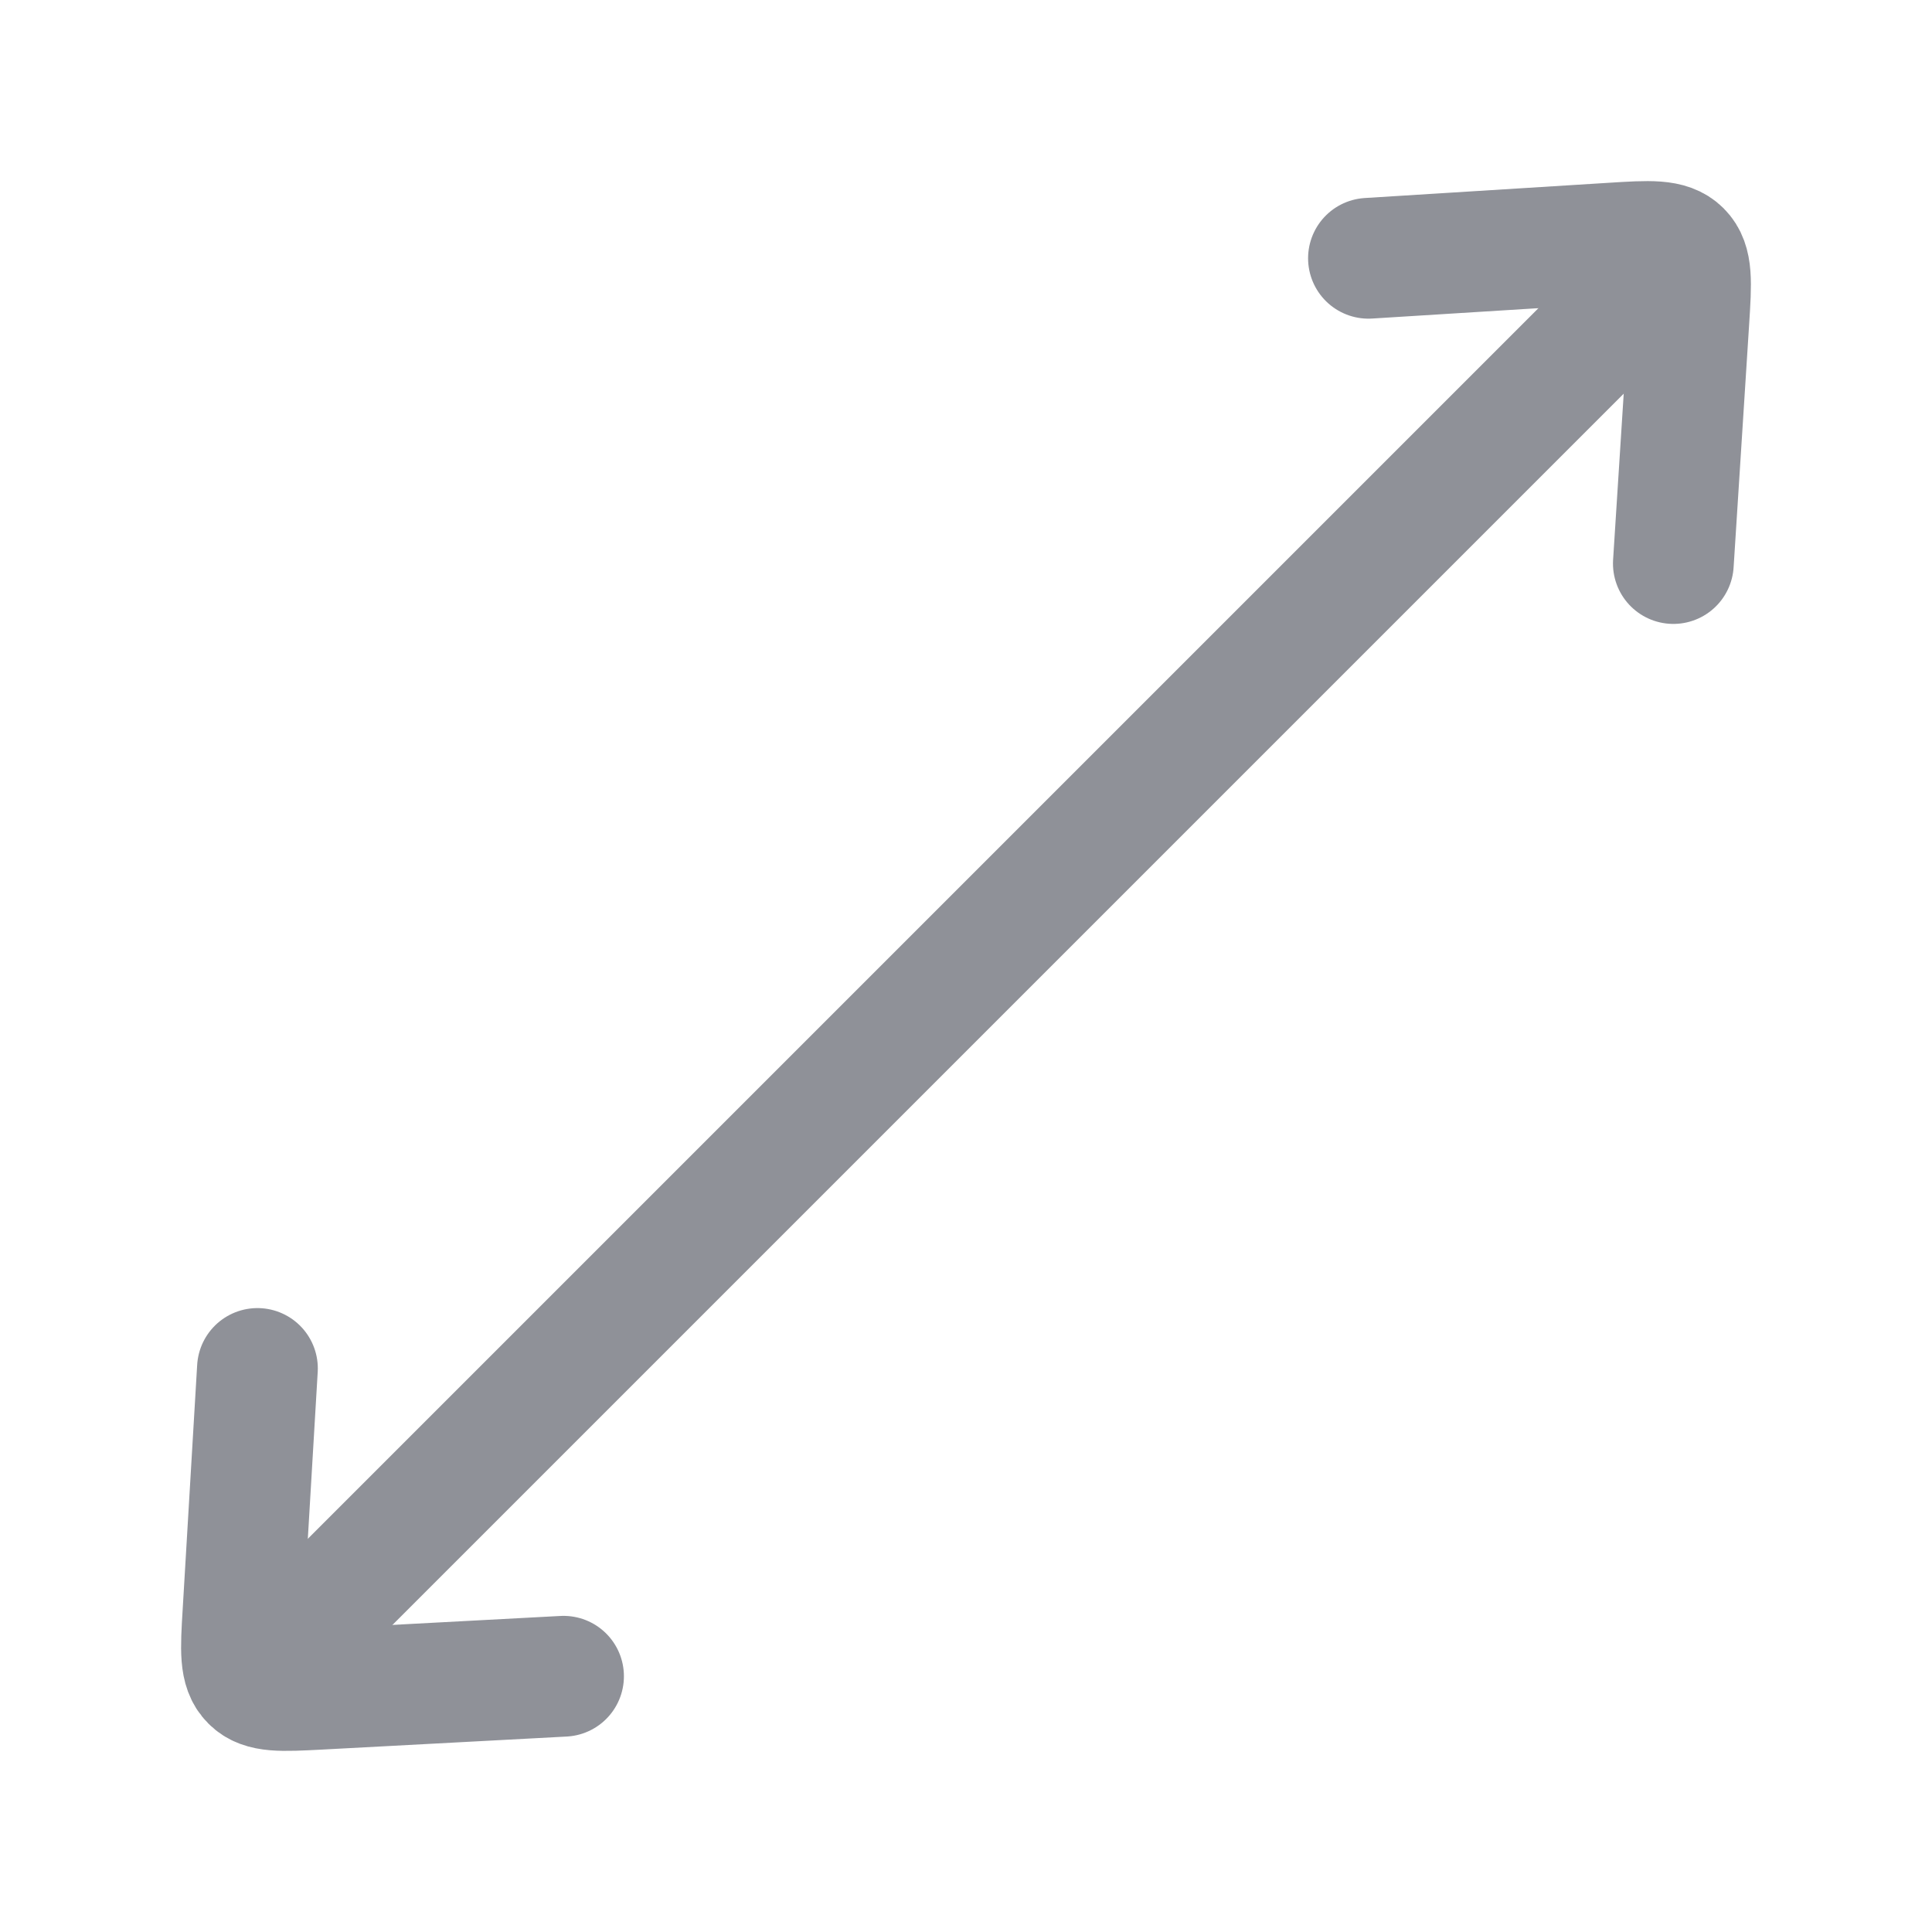 <svg width="16" height="16" viewBox="0 0 16 16" fill="none" xmlns="http://www.w3.org/2000/svg">
<path d="M2.667 13.333L13.333 2.667" stroke="#8F9198" stroke-linecap="round" stroke-linejoin="round"/>
<path d="M11.333 2.139L13.351 2.013C13.667 1.993 13.825 1.983 13.921 2.079C14.017 2.175 14.007 2.333 13.987 2.649L13.858 4.667" stroke="#8F9198" stroke-linecap="round" stroke-linejoin="round"/>
<path d="M2.132 11.333L2.012 13.357C1.993 13.669 1.984 13.825 2.079 13.92C2.173 14.015 2.329 14.006 2.641 13.99L4.667 13.882" stroke="#8F9198" stroke-linecap="round" stroke-linejoin="round"/>
</svg>
